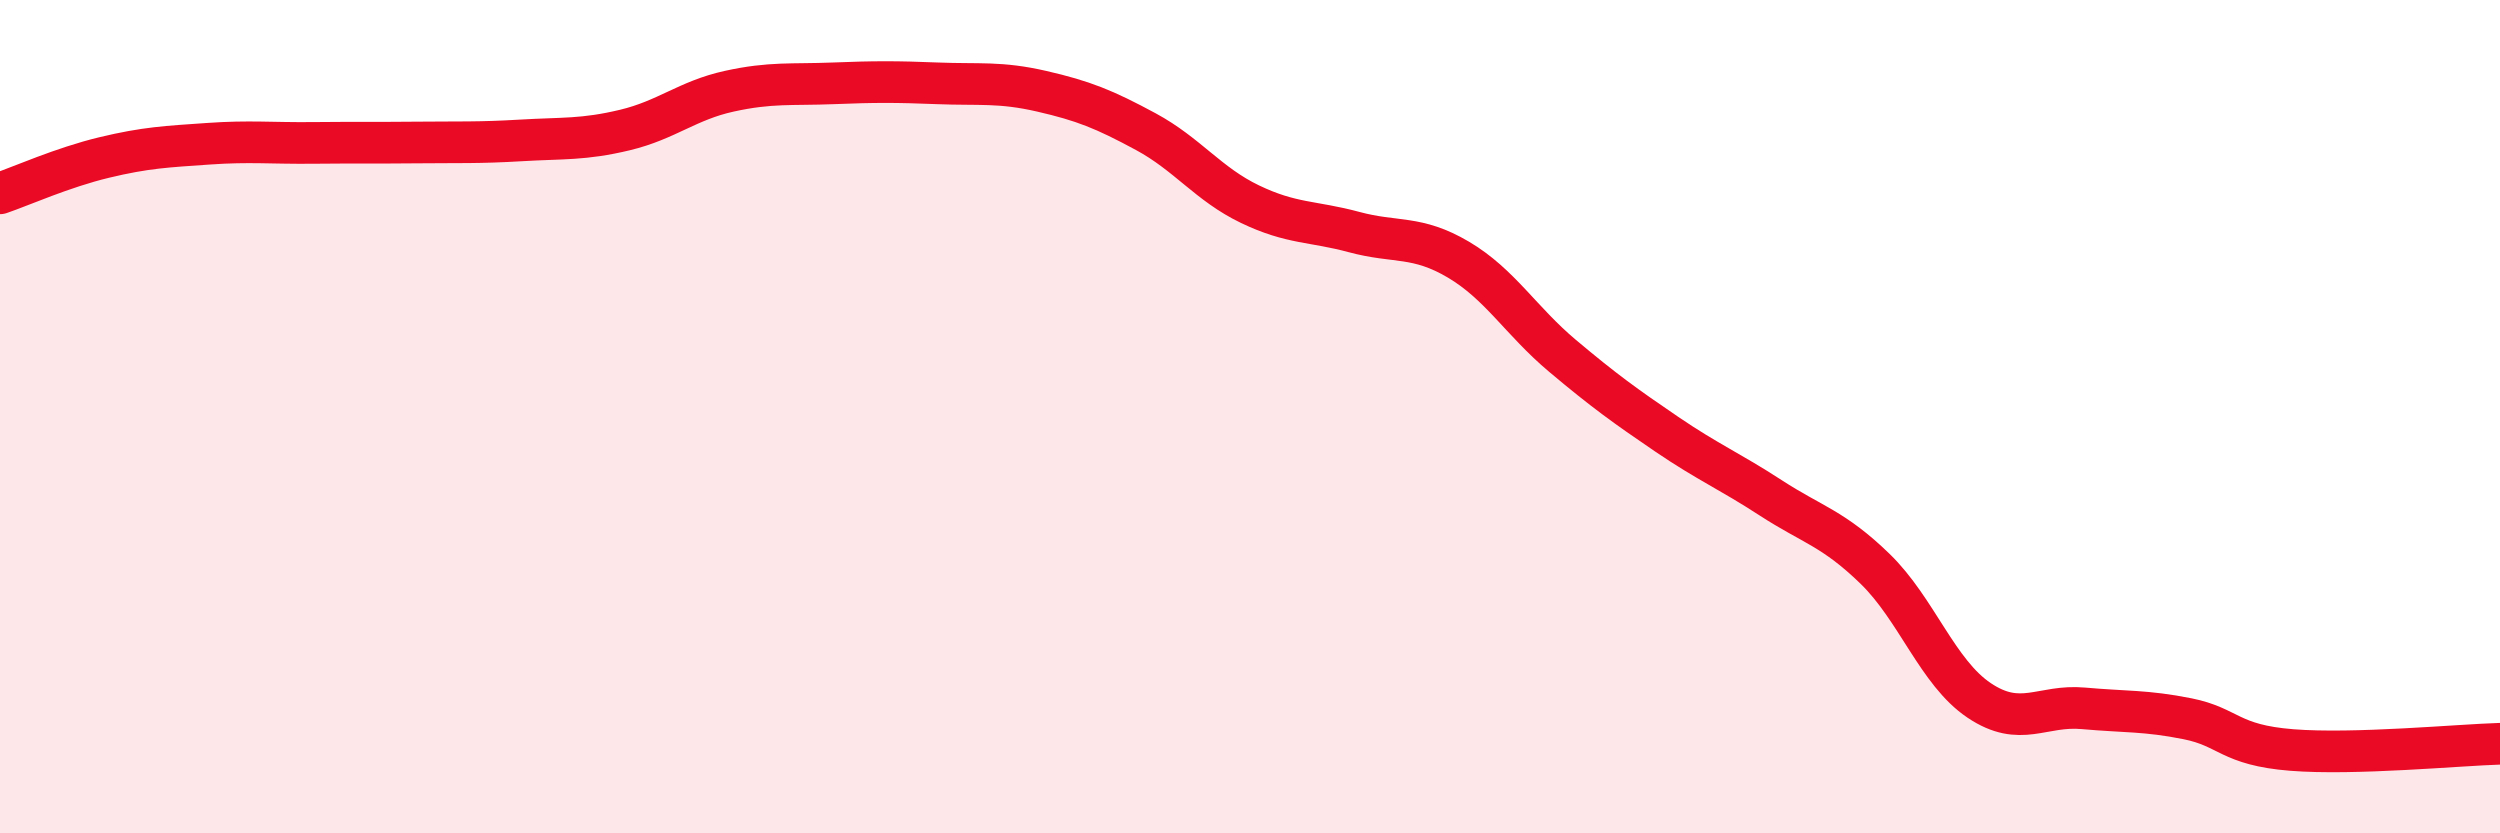 
    <svg width="60" height="20" viewBox="0 0 60 20" xmlns="http://www.w3.org/2000/svg">
      <path
        d="M 0,4.64 C 0.5,4.47 1.5,4.02 2.5,3.78 C 3.5,3.54 4,3.52 5,3.45 C 6,3.38 6.5,3.44 7.5,3.43 C 8.5,3.42 9,3.43 10,3.42 C 11,3.41 11.5,3.43 12.5,3.37 C 13.5,3.31 14,3.36 15,3.12 C 16,2.88 16.5,2.41 17.5,2.19 C 18.5,1.97 19,2.04 20,2 C 21,1.96 21.5,1.96 22.5,2 C 23.5,2.04 24,1.96 25,2.19 C 26,2.42 26.5,2.62 27.5,3.16 C 28.5,3.7 29,4.42 30,4.9 C 31,5.38 31.5,5.3 32.5,5.57 C 33.5,5.84 34,5.64 35,6.23 C 36,6.82 36.5,7.7 37.5,8.54 C 38.5,9.38 39,9.74 40,10.42 C 41,11.1 41.5,11.3 42.5,11.95 C 43.5,12.6 44,12.68 45,13.65 C 46,14.62 46.5,16.14 47.5,16.81 C 48.5,17.48 49,16.91 50,17 C 51,17.09 51.5,17.05 52.5,17.25 C 53.5,17.45 53.5,17.88 55,18 C 56.5,18.12 59,17.88 60,17.85L60 20L0 20Z"
        fill="#EB0A25"
        opacity="0.1"
        stroke-linecap="round"
        stroke-linejoin="round"
      />
      <path
        d="M 0,4.64 C 0.5,4.47 1.5,4.02 2.5,3.78 C 3.5,3.54 4,3.52 5,3.45 C 6,3.38 6.5,3.44 7.5,3.43 C 8.5,3.42 9,3.43 10,3.42 C 11,3.41 11.5,3.43 12.5,3.37 C 13.5,3.31 14,3.36 15,3.12 C 16,2.88 16.5,2.41 17.5,2.19 C 18.5,1.97 19,2.04 20,2 C 21,1.96 21.5,1.96 22.5,2 C 23.5,2.04 24,1.96 25,2.19 C 26,2.42 26.5,2.62 27.5,3.16 C 28.5,3.7 29,4.42 30,4.9 C 31,5.38 31.5,5.3 32.5,5.57 C 33.5,5.84 34,5.64 35,6.23 C 36,6.82 36.5,7.7 37.5,8.54 C 38.5,9.38 39,9.74 40,10.42 C 41,11.1 41.5,11.3 42.5,11.95 C 43.5,12.6 44,12.68 45,13.65 C 46,14.62 46.5,16.14 47.5,16.81 C 48.5,17.48 49,16.91 50,17 C 51,17.09 51.5,17.05 52.5,17.25 C 53.5,17.45 53.5,17.88 55,18 C 56.5,18.12 59,17.88 60,17.85"
        stroke="#EB0A25"
        stroke-width="1"
        fill="none"
        stroke-linecap="round"
        stroke-linejoin="round"
      />
    </svg>
  